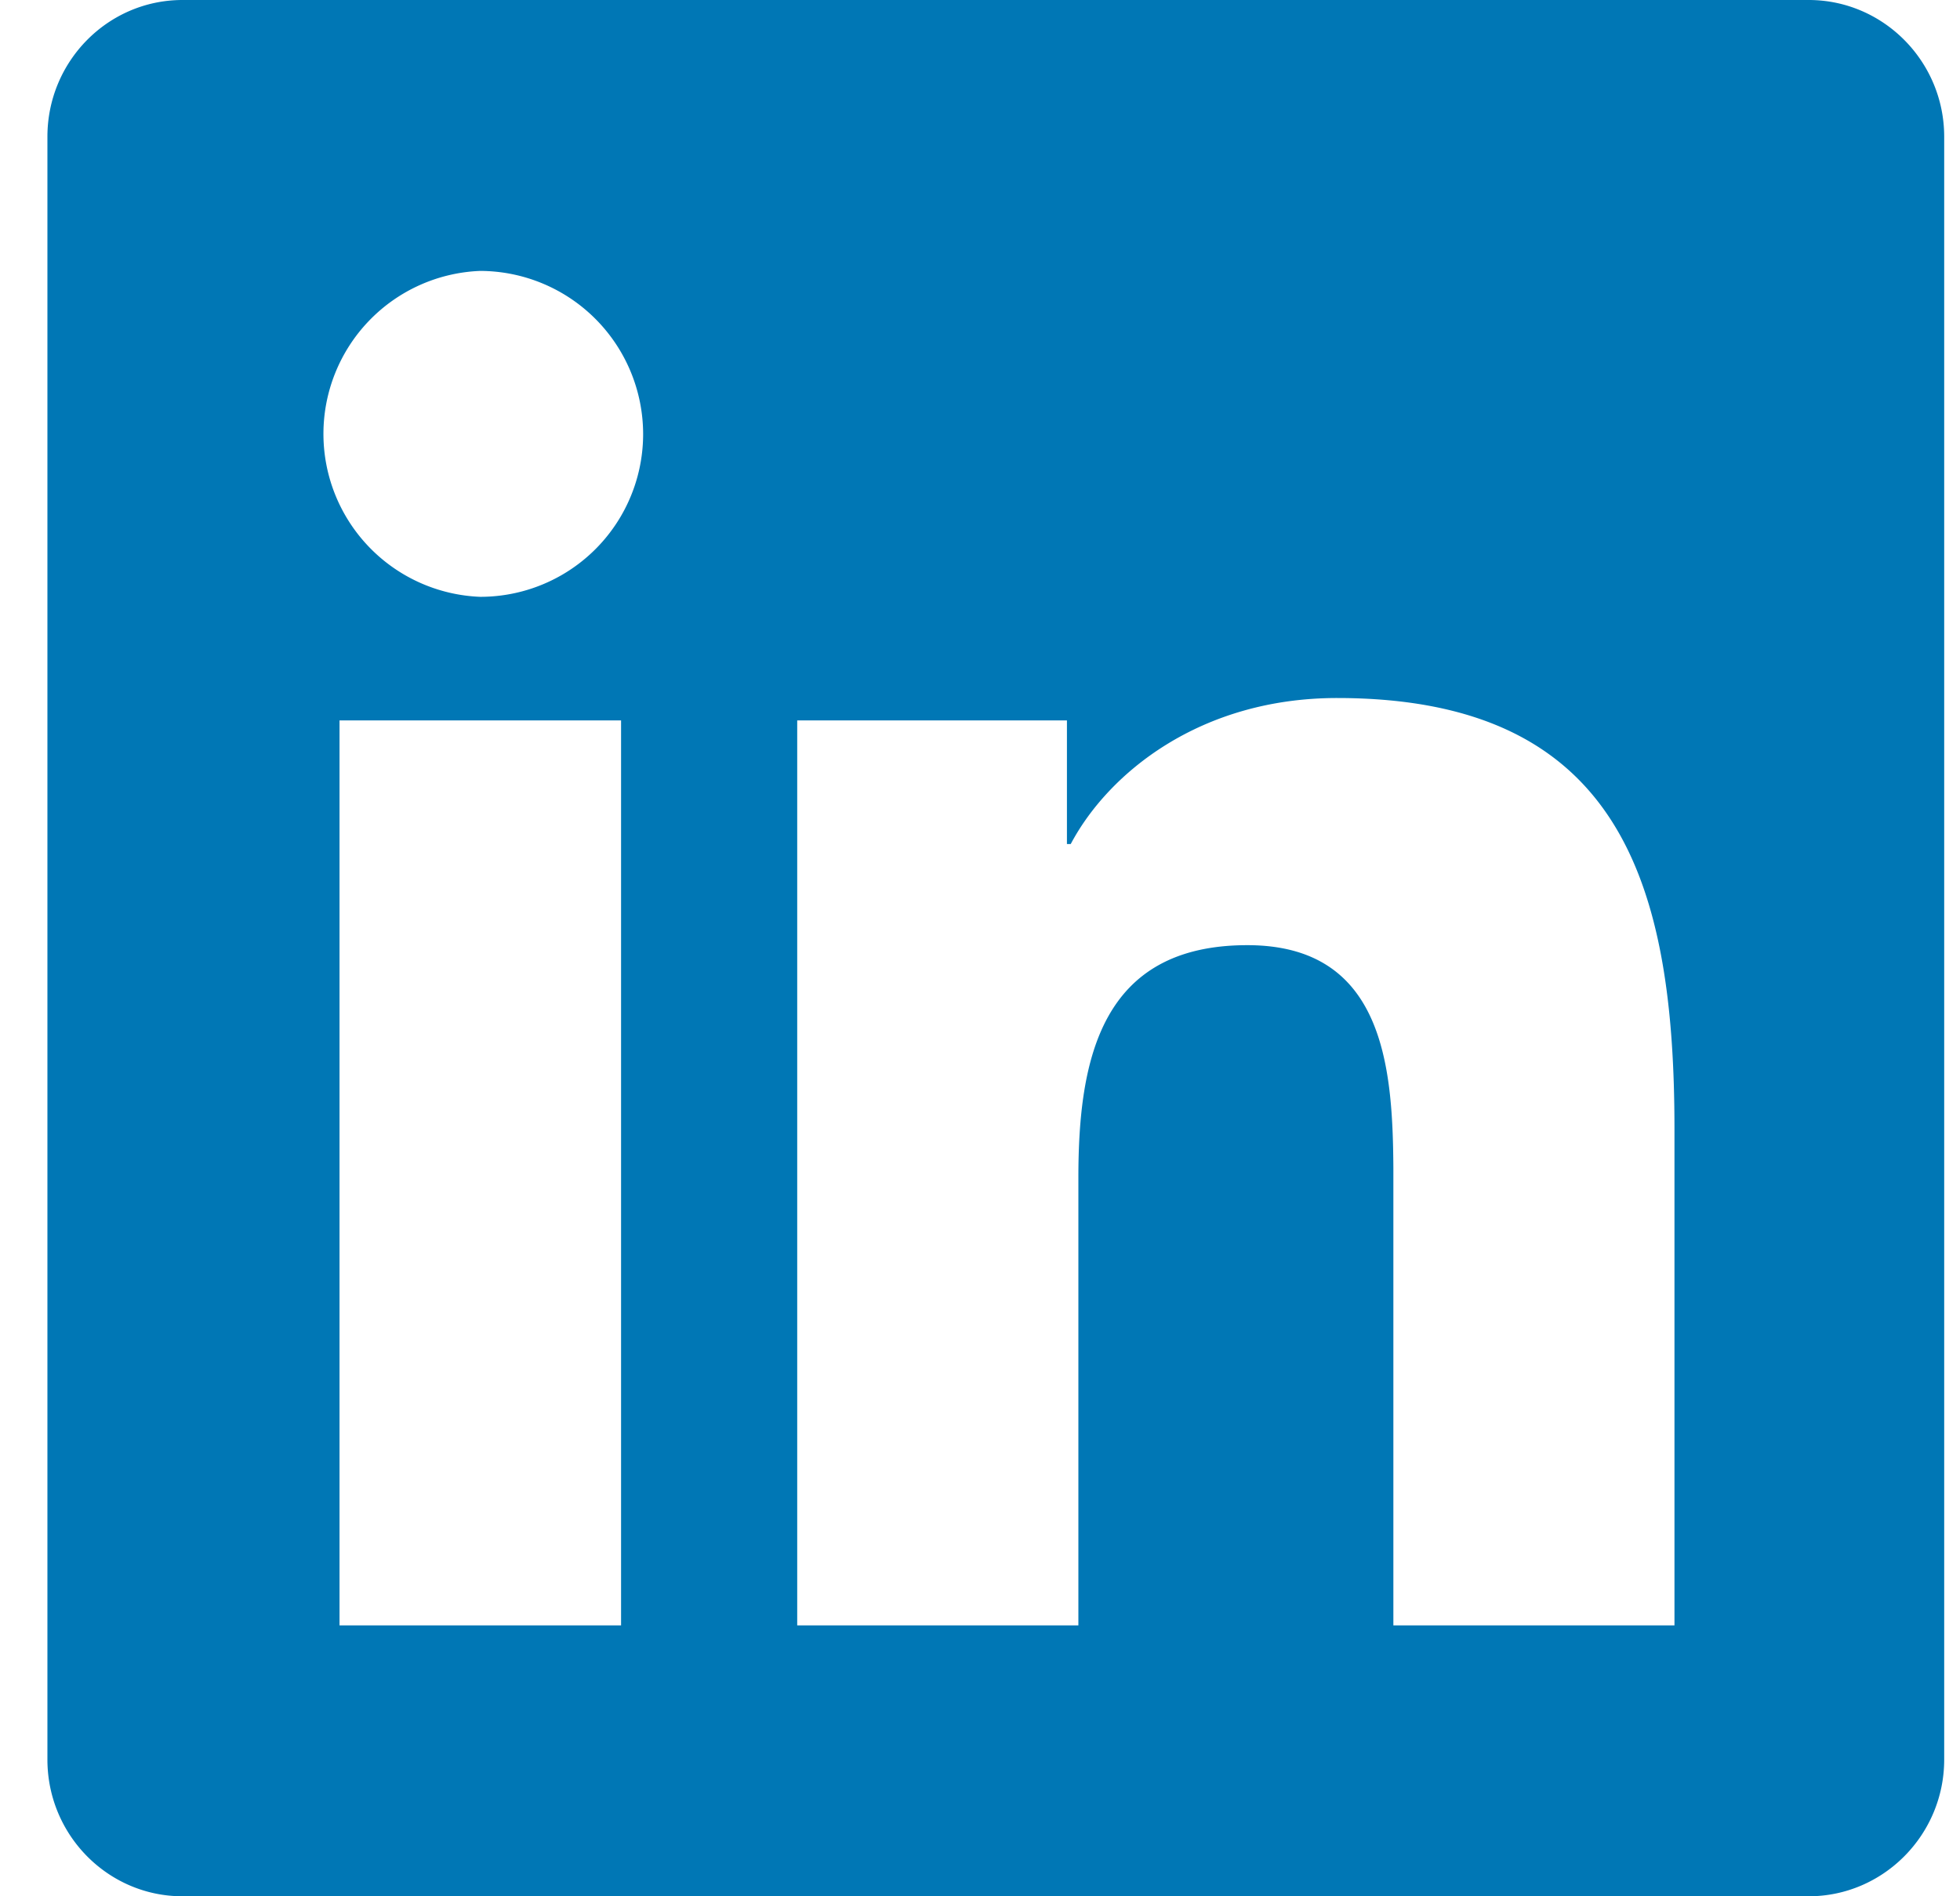 <svg width="31" height="30" viewBox="0 0 31 30" xmlns="http://www.w3.org/2000/svg"><path d="M28.607 30c1.179 0 2.143-.971 2.143-2.163V2.163C30.75.97 29.786 0 28.607 0H2.887C1.706 0 .75.971.75 2.163v25.674C.75 29.03 1.708 30 2.886 30h25.721zM7.594 9.442a2.58 2.58 0 010-5.156 2.584 2.584 0 012.578 2.578 2.575 2.575 0 01-2.578 2.578zm9.462 16.272h-4.447V11.397h4.266v1.956h.06c.596-1.125 2.05-2.31 4.212-2.31 4.5 0 5.337 2.966 5.337 6.823v7.848h-4.446v-7.237c-.01-1.612-.157-3.524-2.31-3.524-2.317 0-2.672 1.808-2.672 3.676v7.085zm-7.232 0H5.37V11.397h4.453v14.317zM28.607 30c1.179 0 2.143-.971 2.143-2.163V2.163C30.75.97 29.786 0 28.607 0H2.887C1.706 0 .75.971.75 2.163v25.674C.75 29.03 1.708 30 2.886 30h25.721zM7.594 9.442a2.58 2.58 0 010-5.156 2.584 2.584 0 012.578 2.578 2.575 2.575 0 01-2.578 2.578zm9.462 16.272h-4.447V11.397h4.266v1.956h.06c.596-1.125 2.05-2.31 4.212-2.31 4.5 0 5.337 2.966 5.337 6.823v7.848h-4.446v-7.237c-.01-1.612-.157-3.524-2.31-3.524-2.317 0-2.672 1.808-2.672 3.676v7.085zm-7.232 0H5.37V11.397h4.453v14.317z" fill="#0077B5" fill-rule="nonzero"/></svg>